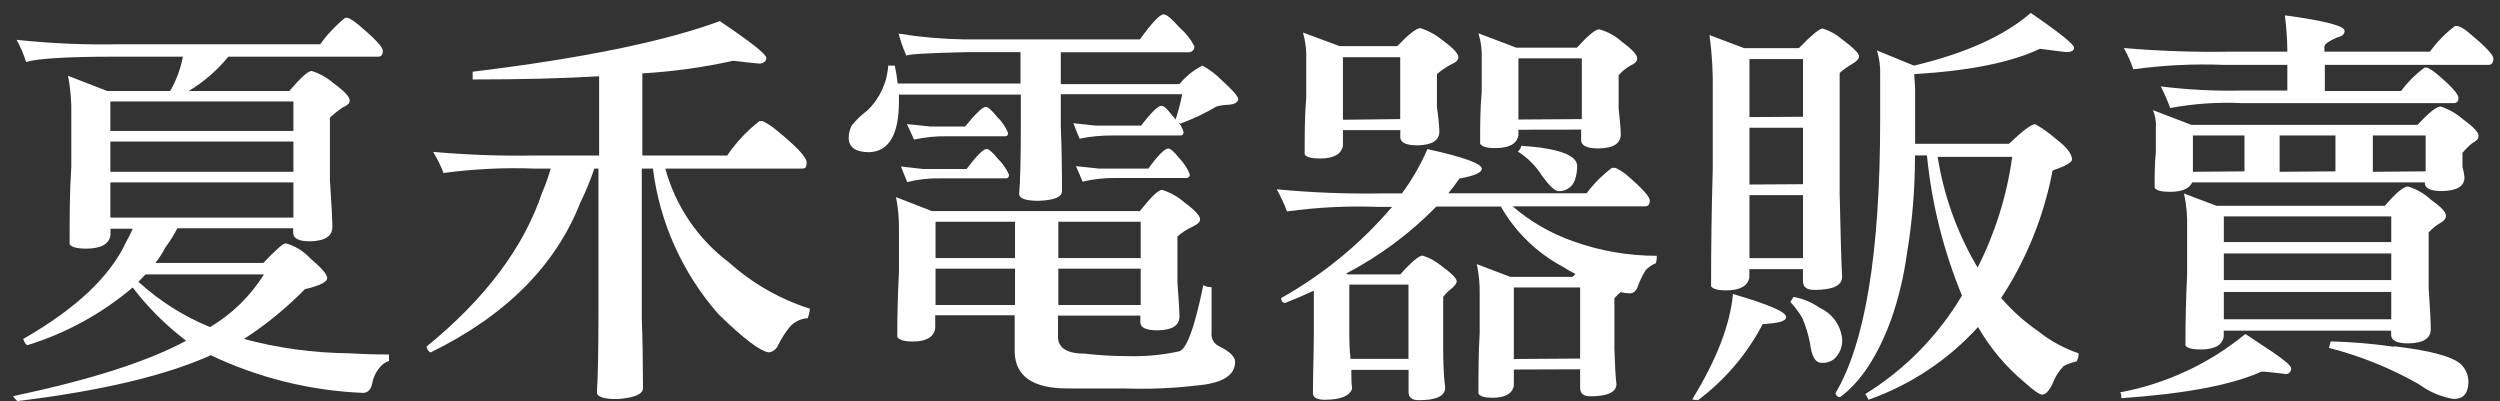 <svg xmlns="http://www.w3.org/2000/svg" width="187" height="30" viewBox="0 0 187 30" fill="none"><rect x="0" y="0" width="187" height="30" fill="#333333" stroke="none"/><path d="M26.105 1.364C26.358 1.502 26.596 1.666 26.815 1.853C28.026 2.872 28.635 3.509 28.635 3.807C28.635 4.105 28.518 4.238 28.293 4.238H17.08C16.25 5.255 15.25 6.123 14.124 6.805H21.639C22.474 5.828 23.024 5.323 23.308 5.306C23.925 5.502 24.494 5.823 24.978 6.25C25.763 6.822 26.155 7.244 26.155 7.509C26.155 7.774 25.972 7.873 25.596 8.055C25.274 8.281 24.967 8.527 24.678 8.792V13.463C24.794 15.276 24.861 16.452 24.861 16.982C24.861 17.67 24.302 18.026 23.192 18.05C22.357 18.05 21.956 17.843 21.931 17.438V17.073H13.265C13.009 17.576 12.71 18.055 12.371 18.506C12.16 18.914 11.911 19.302 11.628 19.665H19.702C20.628 18.688 21.171 18.2 21.371 18.2C22.067 18.392 22.695 18.773 23.183 19.301C24.018 20.013 24.477 20.51 24.477 20.8C24.477 21.09 23.884 21.388 22.808 21.628C21.432 23.034 19.903 24.284 18.249 25.354C20.792 26.037 23.412 26.396 26.047 26.423C27.09 26.489 28.109 26.514 29.094 26.514V27.002C28.828 27.088 28.593 27.249 28.418 27.466C28.113 27.823 27.911 28.255 27.834 28.716C27.725 29.164 27.5 29.387 27.149 29.387C23.202 29.224 19.331 28.266 15.769 26.572C12.363 28.101 7.537 29.244 1.292 30C1.083 29.793 0.983 29.669 0.983 29.627C6.711 28.429 11.024 27.049 13.924 25.487C12.416 24.345 11.07 23.005 9.925 21.504C7.63 23.452 4.96 24.917 2.077 25.81C1.952 25.81 1.843 25.661 1.735 25.354C5.681 23.096 8.25 20.673 9.441 18.084C9.622 17.767 9.786 17.441 9.933 17.107H8.264V17.62C8.138 18.274 7.529 18.597 6.444 18.597C5.767 18.597 5.35 18.489 5.208 18.266C5.208 16.287 5.208 14.357 5.333 12.469V8.61C5.357 7.625 5.276 6.639 5.091 5.67L8.013 6.805H12.73C13.189 6.008 13.51 5.14 13.682 4.238H8.673C5.071 4.238 2.831 4.37 1.952 4.635C1.771 4.061 1.534 3.506 1.242 2.979C3.832 3.255 6.436 3.366 9.04 3.31H23.951C24.485 2.568 25.117 1.899 25.83 1.323C25.923 1.325 26.015 1.339 26.105 1.364ZM8.255 9.794H21.948V7.592H8.255V9.794ZM8.255 12.85H21.948V10.589H8.255V12.85ZM8.255 16.278H21.948V13.645H8.255V16.278ZM10.351 21.073C11.921 22.51 13.736 23.66 15.711 24.468C17.353 23.493 18.736 22.141 19.743 20.527H10.885L10.351 21.073Z" fill="white"></path><path d="M53.84 1.58C56.161 3.142 57.322 4.058 57.322 4.329C57.322 4.569 57.155 4.718 56.821 4.76C56.145 4.693 55.494 4.627 54.851 4.544C52.612 5.041 50.337 5.357 48.046 5.488V11.633H54.392C55.055 10.659 55.866 9.794 56.796 9.066C56.887 9.053 56.98 9.053 57.072 9.066C57.401 9.234 57.712 9.437 57.998 9.67C59.56 10.937 60.336 11.749 60.336 12.155C60.336 12.56 60.211 12.61 59.969 12.61H49.766C50.526 15.415 52.206 17.889 54.542 19.64C56.286 21.205 58.347 22.383 60.587 23.094C60.554 23.332 60.501 23.568 60.428 23.797C60.161 23.812 59.9 23.882 59.661 24.002C59.423 24.121 59.212 24.289 59.042 24.493C58.718 24.902 58.438 25.343 58.207 25.81C58.151 25.952 58.058 26.078 57.938 26.173C57.818 26.269 57.675 26.332 57.522 26.356C56.888 26.298 55.627 25.338 53.732 23.491C51.046 20.428 49.342 16.639 48.84 12.61H48.005V23.822C48.06 25.247 48.091 26.98 48.096 29.023C48.096 29.487 47.462 29.752 46.184 29.851C45.174 29.851 44.665 29.685 44.648 29.354C44.721 28.305 44.76 26.412 44.765 23.673V12.61H44.456C44.165 13.477 43.817 14.323 43.413 15.144C41.559 19.87 37.83 23.607 32.225 26.356C32.108 26.356 31.991 26.216 31.891 25.934C36.283 22.362 39.169 18.523 40.549 14.415C40.803 13.828 41.018 13.225 41.192 12.61H39.981C37.708 12.525 35.431 12.636 33.177 12.941C32.967 12.392 32.707 11.862 32.4 11.36C34.898 11.583 37.407 11.674 39.914 11.633H44.815V5.704C42.043 5.869 38.888 5.944 35.356 5.944V5.364C43.527 4.37 49.688 3.109 53.84 1.58Z" fill="white"></path><path d="M89.941 4.909C90.466 5.192 90.944 5.553 91.361 5.977C92.196 6.73 92.621 7.211 92.621 7.418C92.621 7.625 92.354 7.824 91.828 7.84C91.546 7.85 91.266 7.892 90.993 7.964C90.133 8.478 89.224 8.908 88.28 9.248L88.13 9.124C88.317 9.346 88.454 9.606 88.53 9.885C88.538 9.942 88.523 10 88.489 10.046C88.454 10.092 88.404 10.124 88.347 10.134H83.262C82.421 10.123 81.581 10.204 80.757 10.374C80.649 10.15 80.499 9.761 80.29 9.215L81.96 9.397H85.35C86.109 8.411 86.618 7.915 86.861 7.915C87.103 7.915 87.303 8.163 87.695 8.652C87.782 8.74 87.863 8.834 87.938 8.933C88.142 8.315 88.307 7.684 88.43 7.045H79.347V9.455C79.405 10.78 79.438 12.395 79.438 14.291C79.438 14.738 78.854 14.978 77.685 15.02C76.742 15.02 76.257 14.854 76.232 14.531C76.316 13.57 76.358 11.823 76.358 9.273V7.078H67.241C67.241 7.26 67.241 7.426 67.241 7.567C67.241 10.051 66.503 11.324 65.028 11.384C64.043 11.384 63.525 11.053 63.484 10.382C63.474 10.041 63.548 9.703 63.701 9.397C64.041 8.974 64.434 8.596 64.87 8.271C65.798 7.384 66.358 6.185 66.439 4.909H66.932C67.015 5.331 67.09 5.737 67.149 6.25H76.333V3.898H72.417C69.361 3.965 67.817 4.056 67.8 4.172C67.561 3.636 67.365 3.082 67.216 2.515C68.826 2.775 70.452 2.919 72.083 2.946H85.266C86.168 1.696 86.76 1.075 87.028 1.075C87.295 1.075 87.637 1.414 88.255 2.085C88.701 2.465 89.067 2.93 89.332 3.451C89.34 3.508 89.336 3.566 89.32 3.621C89.304 3.676 89.275 3.727 89.237 3.771C89.199 3.814 89.152 3.848 89.099 3.872C89.046 3.895 88.989 3.907 88.931 3.907H79.347V6.292H88.222C88.689 5.714 89.275 5.243 89.941 4.909ZM67.023 14.746L69.704 15.79H85.258C86.093 14.746 86.618 14.216 86.927 14.2C87.544 14.395 88.113 14.717 88.597 15.144C89.374 15.715 89.766 16.138 89.766 16.394C89.766 16.651 89.557 16.775 89.148 16.982C88.759 17.168 88.397 17.405 88.071 17.686V21.106C88.171 22.431 88.222 23.284 88.222 23.673C88.222 24.344 87.679 24.692 86.594 24.708C85.759 24.708 85.341 24.526 85.299 24.162V23.607H79.138V25.197C79.138 26.025 79.814 26.456 81.167 26.456C82.242 26.579 83.324 26.64 84.406 26.638C85.648 26.675 86.89 26.561 88.105 26.298C88.697 26.298 89.332 24.642 90.008 21.33C90.197 21.434 90.41 21.486 90.626 21.479V24.874C90.596 25.086 90.636 25.303 90.742 25.49C90.847 25.677 91.012 25.824 91.21 25.909C91.995 26.298 92.388 26.688 92.388 27.069C92.388 28.087 91.411 28.683 89.457 28.841C87.679 29.048 85.887 29.12 84.097 29.056C82.043 29.056 80.624 29.056 79.847 29.056C77.276 29.056 75.965 28.162 75.898 26.365V23.582H69.954V24.593C69.829 25.222 69.269 25.545 68.284 25.545C67.65 25.545 67.257 25.429 67.115 25.205C67.115 23.549 67.157 21.967 67.241 20.378V17.189C67.255 16.37 67.182 15.551 67.023 14.746ZM73.803 11.144C73.962 11.144 74.245 11.384 74.638 11.873C74.991 12.213 75.274 12.618 75.473 13.065C75.473 13.231 75.414 13.322 75.289 13.339H70.363C69.519 13.322 68.677 13.416 67.858 13.62C67.758 13.355 67.6 12.966 67.391 12.453L69.061 12.643H72.3C73.052 11.641 73.552 11.144 73.803 11.144ZM73.736 7.997C73.903 7.997 74.179 8.238 74.571 8.726C74.934 9.071 75.219 9.489 75.406 9.952C75.406 10.092 75.347 10.175 75.222 10.192H70.872C70.031 10.177 69.19 10.261 68.368 10.44L67.842 9.281L69.603 9.463H72.192C72.982 8.486 73.497 7.997 73.736 7.997ZM69.979 19.301H75.924V16.585H69.979V19.301ZM69.979 22.812H75.924V20.096H69.979V22.812ZM79.163 16.585V19.301H85.324V16.585H79.163ZM79.163 20.096V22.812H85.324V20.096H79.163ZM87.387 11.111C87.554 11.111 87.838 11.36 88.222 11.848C88.557 12.191 88.821 12.596 88.998 13.04C89.005 13.105 88.986 13.17 88.946 13.221C88.905 13.272 88.846 13.306 88.781 13.314H83.479C82.636 13.301 81.795 13.392 80.975 13.587C80.874 13.322 80.707 12.933 80.482 12.428L82.21 12.61H85.9C86.618 11.608 87.12 11.111 87.387 11.111Z" fill="white"></path><path d="M113.235 27.64V28.866C113.11 29.453 112.575 29.752 111.632 29.752C111.056 29.752 110.714 29.652 110.588 29.445C110.588 27.922 110.588 26.414 110.68 24.924V21.992C110.694 21.241 110.621 20.491 110.463 19.756L112.968 20.709H117.627L117.844 20.493C117.517 20.327 117.2 20.145 116.892 19.947C114.952 18.913 113.348 17.354 112.267 15.45H107.441C105.471 17.461 103.194 19.151 100.695 20.46L100.82 20.527H104.736C105.571 19.591 106.147 19.119 106.406 19.119C106.889 19.267 107.34 19.506 107.733 19.823C108.551 20.413 108.96 20.819 108.96 21.04C108.96 21.189 108.827 21.371 108.56 21.595C108.33 21.771 108.125 21.977 107.95 22.208V26.207C107.95 27.615 108.042 28.543 108.1 28.99C108.1 29.619 107.441 29.934 106.13 29.934C105.612 29.934 105.362 29.735 105.362 29.321V27.665H101.079C101.079 28.153 101.079 28.625 101.137 29.073C100.97 29.602 100.302 29.901 99.1 29.901C98.507 29.901 98.207 29.735 98.207 29.412C98.207 27.988 98.274 26.439 98.274 24.766V21.744C97.572 22.067 96.863 22.373 96.145 22.655C95.944 22.655 95.836 22.539 95.836 22.29C98.985 20.525 101.793 18.217 104.126 15.475H103.074C100.801 15.39 98.524 15.503 96.27 15.815C96.052 15.246 95.795 14.693 95.502 14.159C98.143 14.412 100.797 14.514 103.45 14.465H104.869C105.625 13.434 106.264 12.323 106.773 11.152C109.489 11.749 110.844 12.24 110.839 12.627C110.839 12.908 110.288 13.156 109.169 13.355C108.885 13.761 108.601 14.134 108.334 14.457H118.679C119.214 13.739 119.849 13.101 120.565 12.56C120.66 12.551 120.755 12.551 120.849 12.56C121.099 12.682 121.336 12.826 121.559 12.991C122.786 14.026 123.404 14.705 123.404 15.003C123.404 15.301 123.279 15.434 123.037 15.434H113.143C114.482 16.587 116.029 17.477 117.702 18.059C119.7 18.77 121.807 19.134 123.93 19.135C123.934 19.32 123.911 19.504 123.863 19.682C123.576 19.805 123.315 19.983 123.095 20.204C122.875 20.561 122.691 20.938 122.544 21.33C122.419 21.744 122.202 21.943 121.893 21.943C121.665 21.938 121.438 21.907 121.217 21.852C121.054 21.994 120.901 22.146 120.757 22.307V26.1C120.799 27.4 120.849 28.278 120.908 28.725C120.908 29.337 120.248 29.644 118.937 29.644C118.445 29.644 118.194 29.429 118.194 29.006V27.623L113.235 27.64ZM100.453 9.736V10.904C100.328 11.542 99.751 11.856 98.725 11.856C98.09 11.856 97.706 11.749 97.589 11.55C97.589 10.084 97.589 8.668 97.706 7.31V4.536C97.737 3.827 97.655 3.117 97.464 2.433L100.202 3.451H104.519C105.354 2.573 105.913 2.126 106.247 2.101C106.857 2.301 107.423 2.613 107.917 3.021C108.693 3.592 109.086 4.006 109.086 4.271C109.086 4.536 108.894 4.66 108.501 4.842C108.136 5.038 107.794 5.275 107.483 5.546V8.006C107.576 8.609 107.637 9.217 107.666 9.828C107.666 10.501 107.124 10.849 106.038 10.871C105.203 10.871 104.786 10.681 104.744 10.316V9.736H100.453ZM104.736 8.908V4.279H100.453V8.958L104.736 8.908ZM105.354 26.845V21.288H100.929V24.659C100.929 25.371 100.929 26.1 101.02 26.845H105.354ZM113.577 9.703V10.134C113.455 10.763 112.879 11.078 111.849 11.078C111.215 11.078 110.831 10.97 110.714 10.738C110.714 9.438 110.714 8.155 110.831 6.88V4.387C110.86 3.746 110.778 3.104 110.588 2.491L113.419 3.567H117.952C118.787 2.648 119.338 2.192 119.622 2.192C120.243 2.362 120.815 2.674 121.292 3.103C122.068 3.675 122.461 4.089 122.461 4.354C122.461 4.619 122.277 4.751 121.91 4.933C121.595 5.118 121.313 5.353 121.075 5.629V8.113C121.183 9.091 121.233 9.77 121.233 10.035C121.233 10.73 120.691 11.086 119.564 11.103C118.729 11.103 118.311 10.912 118.269 10.523V9.695L113.577 9.703ZM118.194 26.82V21.504H113.235V26.853L118.194 26.82ZM118.32 8.908V4.362H113.577V8.941L118.32 8.908ZM113.794 10.904C116.499 11.086 117.91 11.575 117.969 12.37C117.977 12.723 117.926 13.076 117.819 13.413C117.742 13.677 117.579 13.907 117.355 14.068C117.131 14.228 116.859 14.31 116.583 14.299C116.316 14.299 115.907 13.918 115.356 13.165C114.895 12.427 114.273 11.802 113.536 11.335C113.67 11.226 113.762 11.073 113.794 10.904Z" fill="white"></path><path d="M129.624 21.992C132.279 22.762 133.598 23.334 133.598 23.698C133.598 24.062 133.014 24.154 131.845 24.253C130.68 26.48 129.029 28.421 127.011 29.934C126.865 29.925 126.72 29.906 126.577 29.876C128.402 26.906 129.418 24.278 129.624 21.992ZM127.871 2.623L130.459 3.6H134.558C135.502 2.623 136.094 2.135 136.345 2.135C136.854 2.293 137.326 2.552 137.731 2.896C138.616 3.553 139.058 3.992 139.058 4.213C139.058 4.395 138.883 4.586 138.532 4.793C138.199 4.981 137.888 5.206 137.606 5.463V14.482C137.672 17.578 137.731 19.649 137.789 20.709C137.789 21.363 137.096 21.686 135.694 21.686C135.137 21.686 134.859 21.462 134.859 21.015V20.129H130.851V20.767C130.726 21.396 130.15 21.719 129.123 21.719C128.489 21.719 128.113 21.611 127.988 21.413C127.988 18.423 128.029 15.508 128.113 12.684V6.946C128.145 5.501 128.065 4.056 127.871 2.623ZM134.867 8.734V4.42H130.86V8.759L134.867 8.734ZM134.867 13.778V9.554H130.86V13.802L134.867 13.778ZM130.86 19.309H134.867V14.597H130.86V19.309ZM134.158 22.208C134.868 22.337 135.54 22.62 136.128 23.036C136.597 23.247 136.999 23.581 137.293 24C137.587 24.42 137.761 24.911 137.798 25.421C137.806 25.691 137.755 25.96 137.649 26.209C137.542 26.457 137.382 26.68 137.18 26.861C136.91 27.072 136.569 27.17 136.228 27.135C135.794 27.135 135.51 26.654 135.393 25.694C135.268 25.035 135.072 24.39 134.809 23.773C134.552 23.346 134.253 22.947 133.915 22.58L134.158 22.208ZM151.899 0.967C154.061 2.449 155.138 3.319 155.138 3.559C155.138 3.799 154.938 3.898 154.554 3.898L152.584 3.65C150.446 4.666 147.313 5.298 143.183 5.546L143.25 6.615C143.25 8.122 143.25 9.496 143.25 10.755H150.271C151.298 9.778 151.941 9.289 152.241 9.289C152.78 9.597 153.286 9.958 153.753 10.366C154.587 10.995 154.988 11.517 154.988 11.923C154.988 12.149 154.504 12.425 153.535 12.751C152.892 16.149 151.585 19.39 149.687 22.29C150.5 23.232 151.432 24.067 152.458 24.775C153.362 25.496 154.384 26.056 155.481 26.431C155.49 26.644 155.435 26.854 155.322 27.035C154.991 27.107 154.671 27.221 154.37 27.375C154 27.749 153.715 28.198 153.535 28.692C153.268 29.244 153.009 29.52 152.759 29.52C152.559 29.52 152.116 29.213 151.44 28.601C150.04 27.437 148.861 26.035 147.958 24.46C145.725 26.923 142.907 28.793 139.76 29.901C139.703 29.747 139.621 29.605 139.518 29.478C142.494 27.636 144.977 25.108 146.756 22.108C145.374 18.759 144.49 15.227 144.135 11.624H143.241C143.245 14.121 143.038 16.614 142.623 19.077C142.396 20.721 142.005 22.338 141.455 23.905C140.453 26.638 139.175 28.576 137.639 29.702C137.43 29.702 137.313 29.561 137.297 29.404C139.523 25.65 140.636 18.854 140.636 9.016V5.546C140.655 4.946 140.573 4.348 140.394 3.774L143.166 4.909C147.018 3.992 149.929 2.678 151.899 0.967ZM147.925 20.013C149.244 17.414 150.119 14.616 150.513 11.732H144.936C145.398 14.654 146.412 17.464 147.925 20.013Z" fill="white"></path><path d="M167.954 24.982L169.991 26.331C170.91 26.961 171.377 27.367 171.377 27.549C171.382 27.602 171.376 27.655 171.359 27.705C171.342 27.756 171.316 27.803 171.281 27.843C171.246 27.883 171.203 27.916 171.155 27.939C171.107 27.963 171.055 27.976 171.001 27.979C170.016 27.855 169.398 27.797 169.156 27.797C166.958 28.791 163.465 29.453 158.678 29.785C158.678 29.495 158.637 29.354 158.562 29.354C162.016 28.711 165.248 27.206 167.954 24.982ZM183.942 1.977C184.2 2.094 184.439 2.247 184.652 2.433C185.888 3.451 186.505 4.089 186.505 4.387C186.505 4.685 186.38 4.851 186.13 4.851H173.899V6.805H179.601C180.096 6.14 180.686 5.552 181.354 5.058C181.426 5.051 181.499 5.051 181.571 5.058C181.804 5.176 182.023 5.32 182.222 5.488C183.35 6.424 183.892 7.037 183.892 7.318C183.892 7.6 183.767 7.716 183.517 7.716H167.72C165.914 7.627 164.104 7.749 162.327 8.08C162.131 7.526 161.897 6.987 161.626 6.465C163.658 6.716 165.706 6.818 167.754 6.772H171.093V4.851H166.318C164.064 4.766 161.806 4.877 159.572 5.182C159.387 4.63 159.15 4.098 158.862 3.592C161.474 3.818 164.097 3.909 166.718 3.865H171.093C171.087 2.957 171.026 2.05 170.91 1.149C173.893 1.552 175.382 1.938 175.376 2.308C175.376 2.557 175.193 2.722 174.825 2.797C174.207 3.062 173.89 3.286 173.865 3.476V3.865H181.755C182.283 3.138 182.916 2.49 183.633 1.944C183.738 1.938 183.842 1.95 183.942 1.977ZM161.041 8.238L163.913 9.339H180.828C181.663 8.445 182.222 7.981 182.548 7.964C183.163 8.165 183.731 8.486 184.218 8.908C185.003 9.48 185.395 9.894 185.395 10.159C185.395 10.424 185.236 10.523 184.928 10.705C184.66 10.925 184.414 11.169 184.193 11.434V12.494C184.268 12.742 184.318 12.998 184.343 13.256C184.343 13.927 183.8 14.266 182.673 14.291C181.838 14.291 181.421 14.109 181.379 13.736V13.645H163.98C163.755 14.117 163.204 14.349 162.31 14.349C161.667 14.349 161.292 14.25 161.166 14.043C161.166 13.132 161.166 12.246 161.258 11.376V9.579C161.293 9.121 161.219 8.662 161.041 8.238ZM163.354 14.473L165.792 15.392H178.39C179.209 14.432 179.785 13.951 180.119 13.951C180.742 14.135 181.314 14.462 181.788 14.904C182.565 15.45 182.957 15.856 182.957 16.121C182.957 16.386 182.807 16.518 182.498 16.701C182.183 16.886 181.901 17.121 181.663 17.396V21.537C181.772 23.102 181.822 24.129 181.822 24.617C181.822 25.305 181.279 25.661 180.152 25.686C179.317 25.686 178.9 25.487 178.858 25.106V24.733H166.334V25.197C166.209 25.826 165.641 26.141 164.606 26.141C163.972 26.141 163.596 26.042 163.471 25.835C163.471 24.029 163.512 22.266 163.596 20.56V17.065C163.627 16.195 163.548 15.324 163.362 14.473H163.354ZM167.887 12.817V10.134H164.03V12.85L167.887 12.817ZM166.343 18.108H178.866V16.187H166.343V18.108ZM166.343 20.949H178.866V18.961H166.343V20.949ZM166.343 23.88H178.866V21.835H166.343V23.88ZM174.692 12.817V10.134H170.517V12.85L174.692 12.817ZM179.067 25.901C181.73 26.207 183.408 26.654 184.076 27.242C184.263 27.425 184.41 27.645 184.506 27.887C184.603 28.13 184.647 28.39 184.635 28.65C184.594 29.478 184.218 29.843 183.525 29.843C182.586 29.686 181.698 29.309 180.937 28.741C178.829 27.542 176.569 26.628 174.216 26.025C174.241 25.858 174.283 25.695 174.341 25.537C175.917 25.578 177.489 25.711 179.05 25.934L179.067 25.901ZM181.438 12.817V10.134H177.489V12.85L181.438 12.817Z" fill="white"></path></svg>